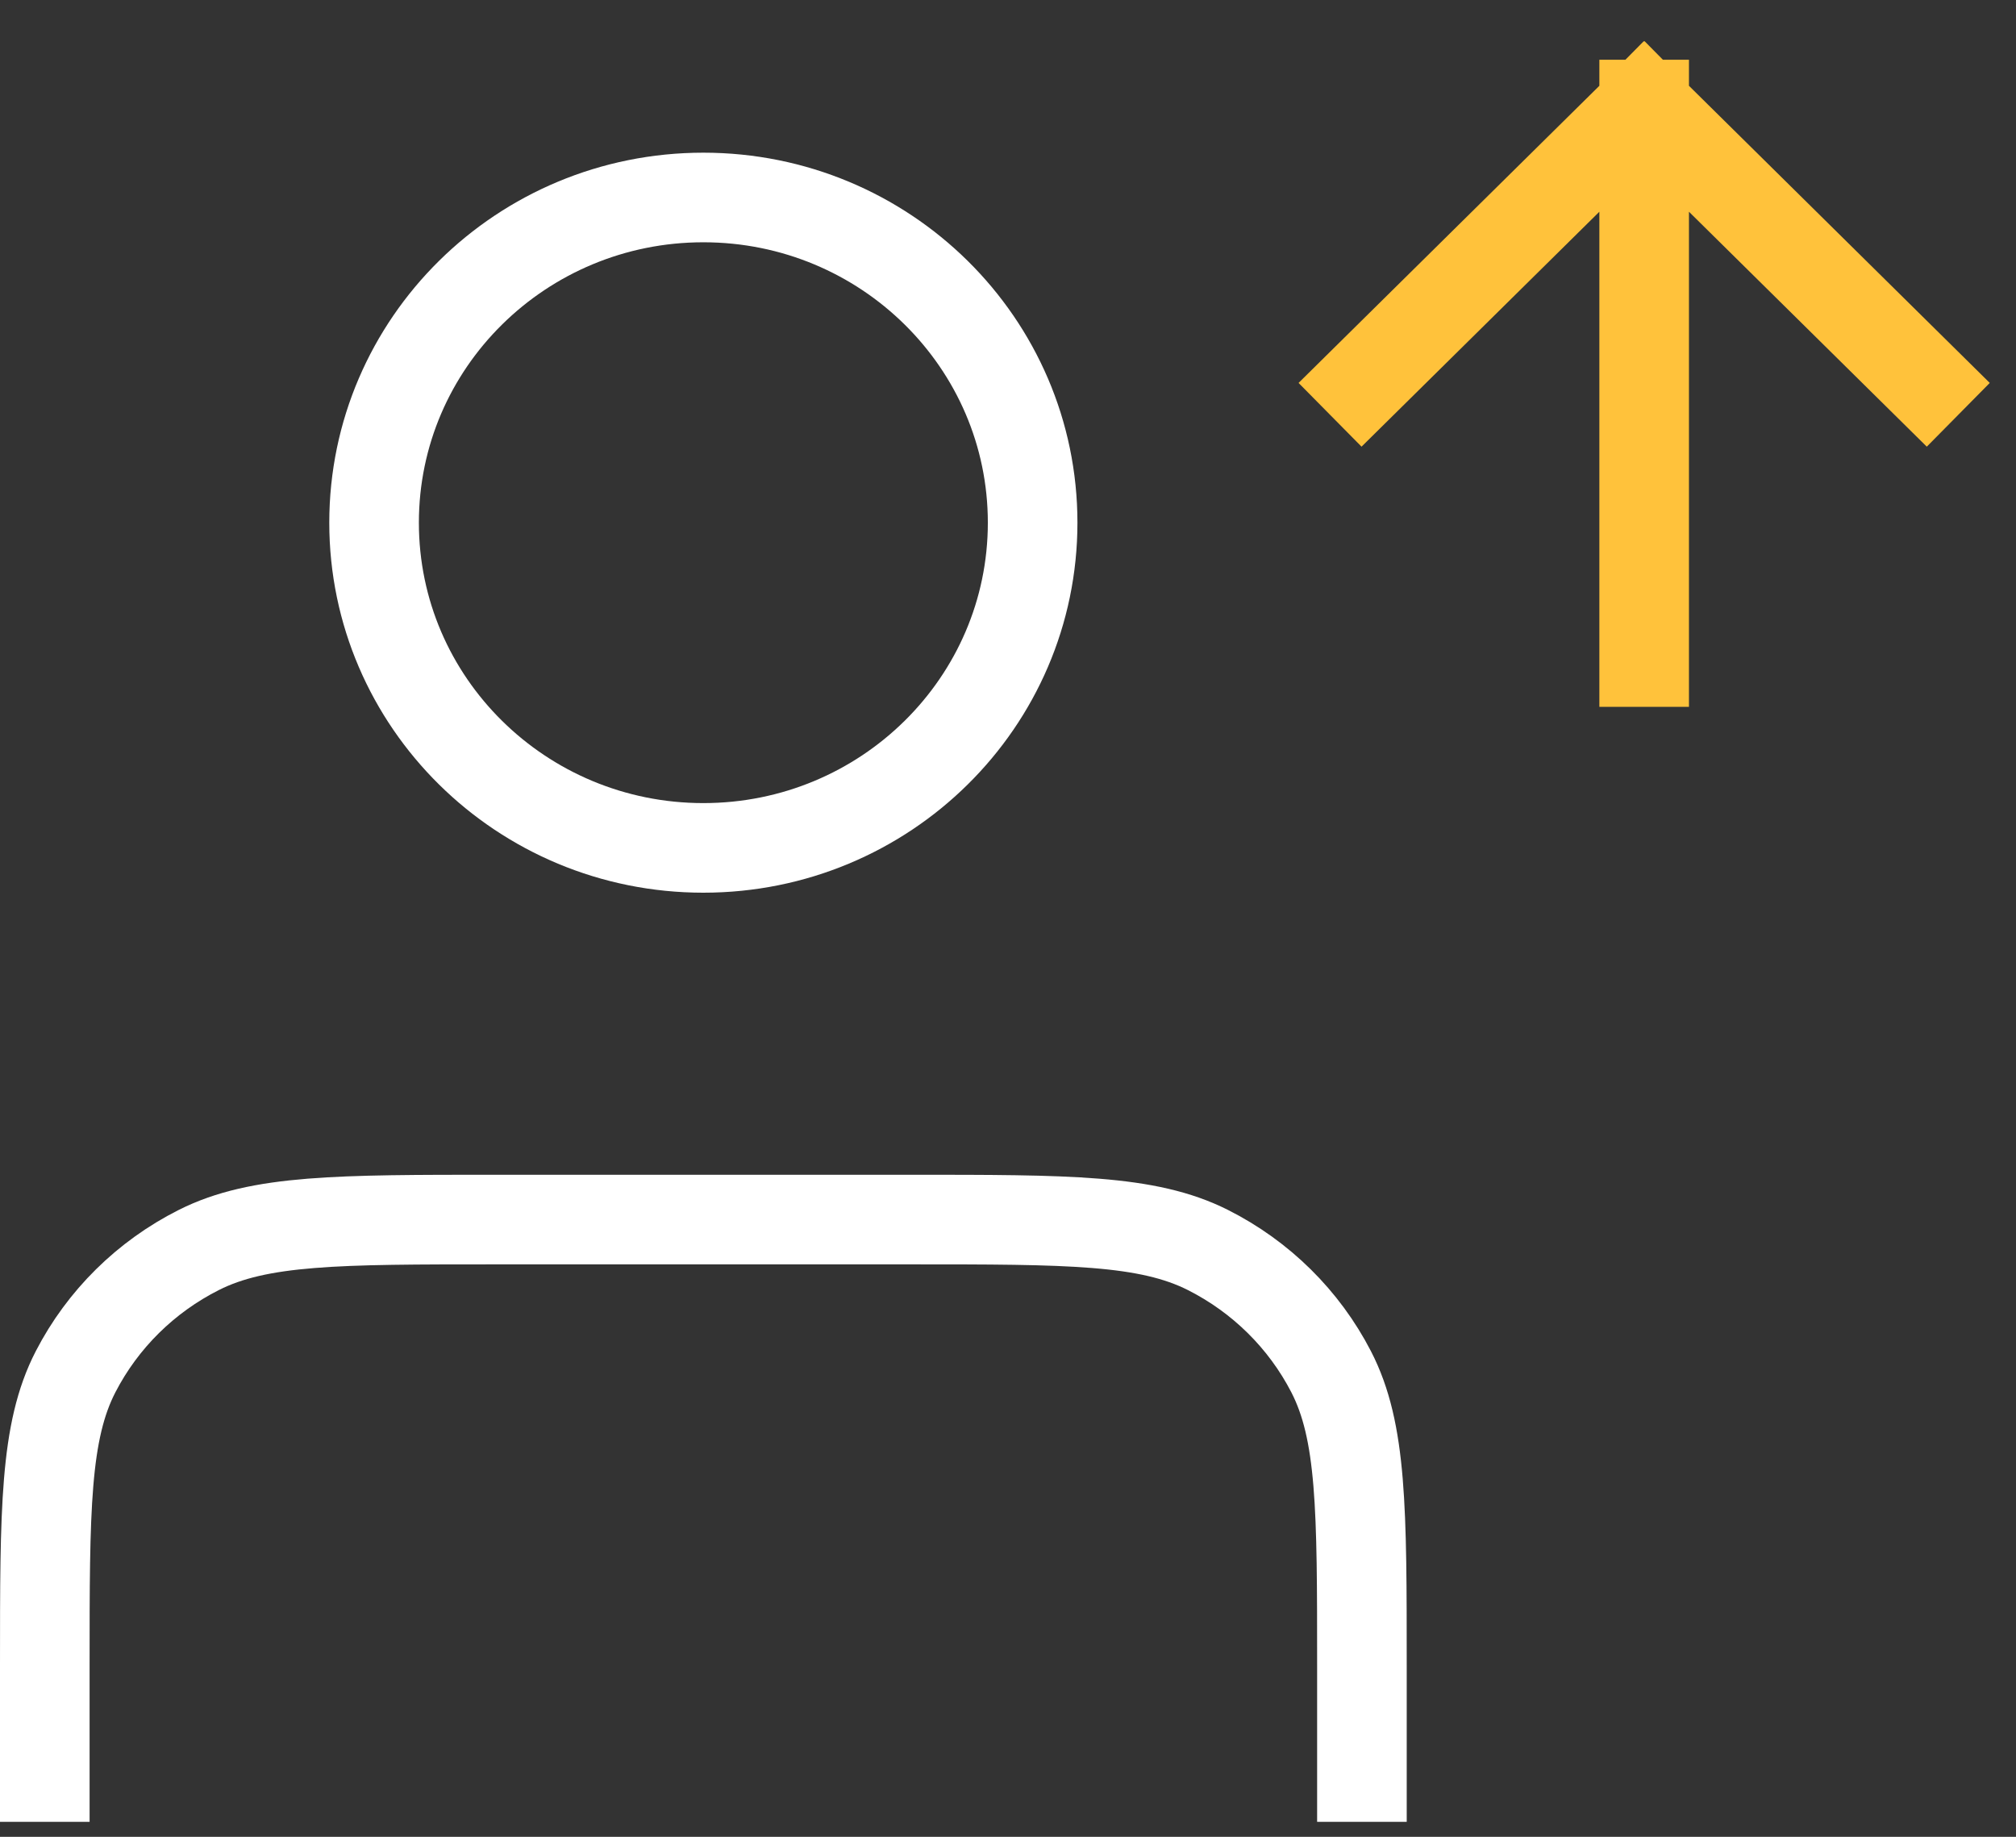 <svg width="45" height="41" viewBox="0 0 45 41" fill="none" xmlns="http://www.w3.org/2000/svg">
<rect x="0" y="0" width="45" height="41" fill="#333333" stroke="none"/>
<path d="M30.4 39.666V37.178C30.4 33.693 30.4 31.951 29.713 30.619C29.109 29.449 28.145 28.497 26.96 27.9C25.612 27.222 23.848 27.222 20.32 27.222H11.08C7.552 27.222 5.787 27.222 4.44 27.9C3.254 28.497 2.291 29.449 1.687 30.619C1 31.951 1 33.693 1 37.178V39.666M23.05 11.667C23.05 15.676 19.759 18.926 15.7 18.926C11.641 18.926 8.35 15.676 8.35 11.667C8.35 7.658 11.641 4.408 15.7 4.408C19.759 4.408 23.05 7.658 23.05 11.667Z" stroke="white" stroke-width="2" stroke-linecap="square"/>
<path d="M30.4 8.556L36.7 2.333M36.7 2.333L43 8.556M36.7 2.333V14.778" stroke="#FFC23B" stroke-width="2" stroke-linecap="square"/>
</svg>

